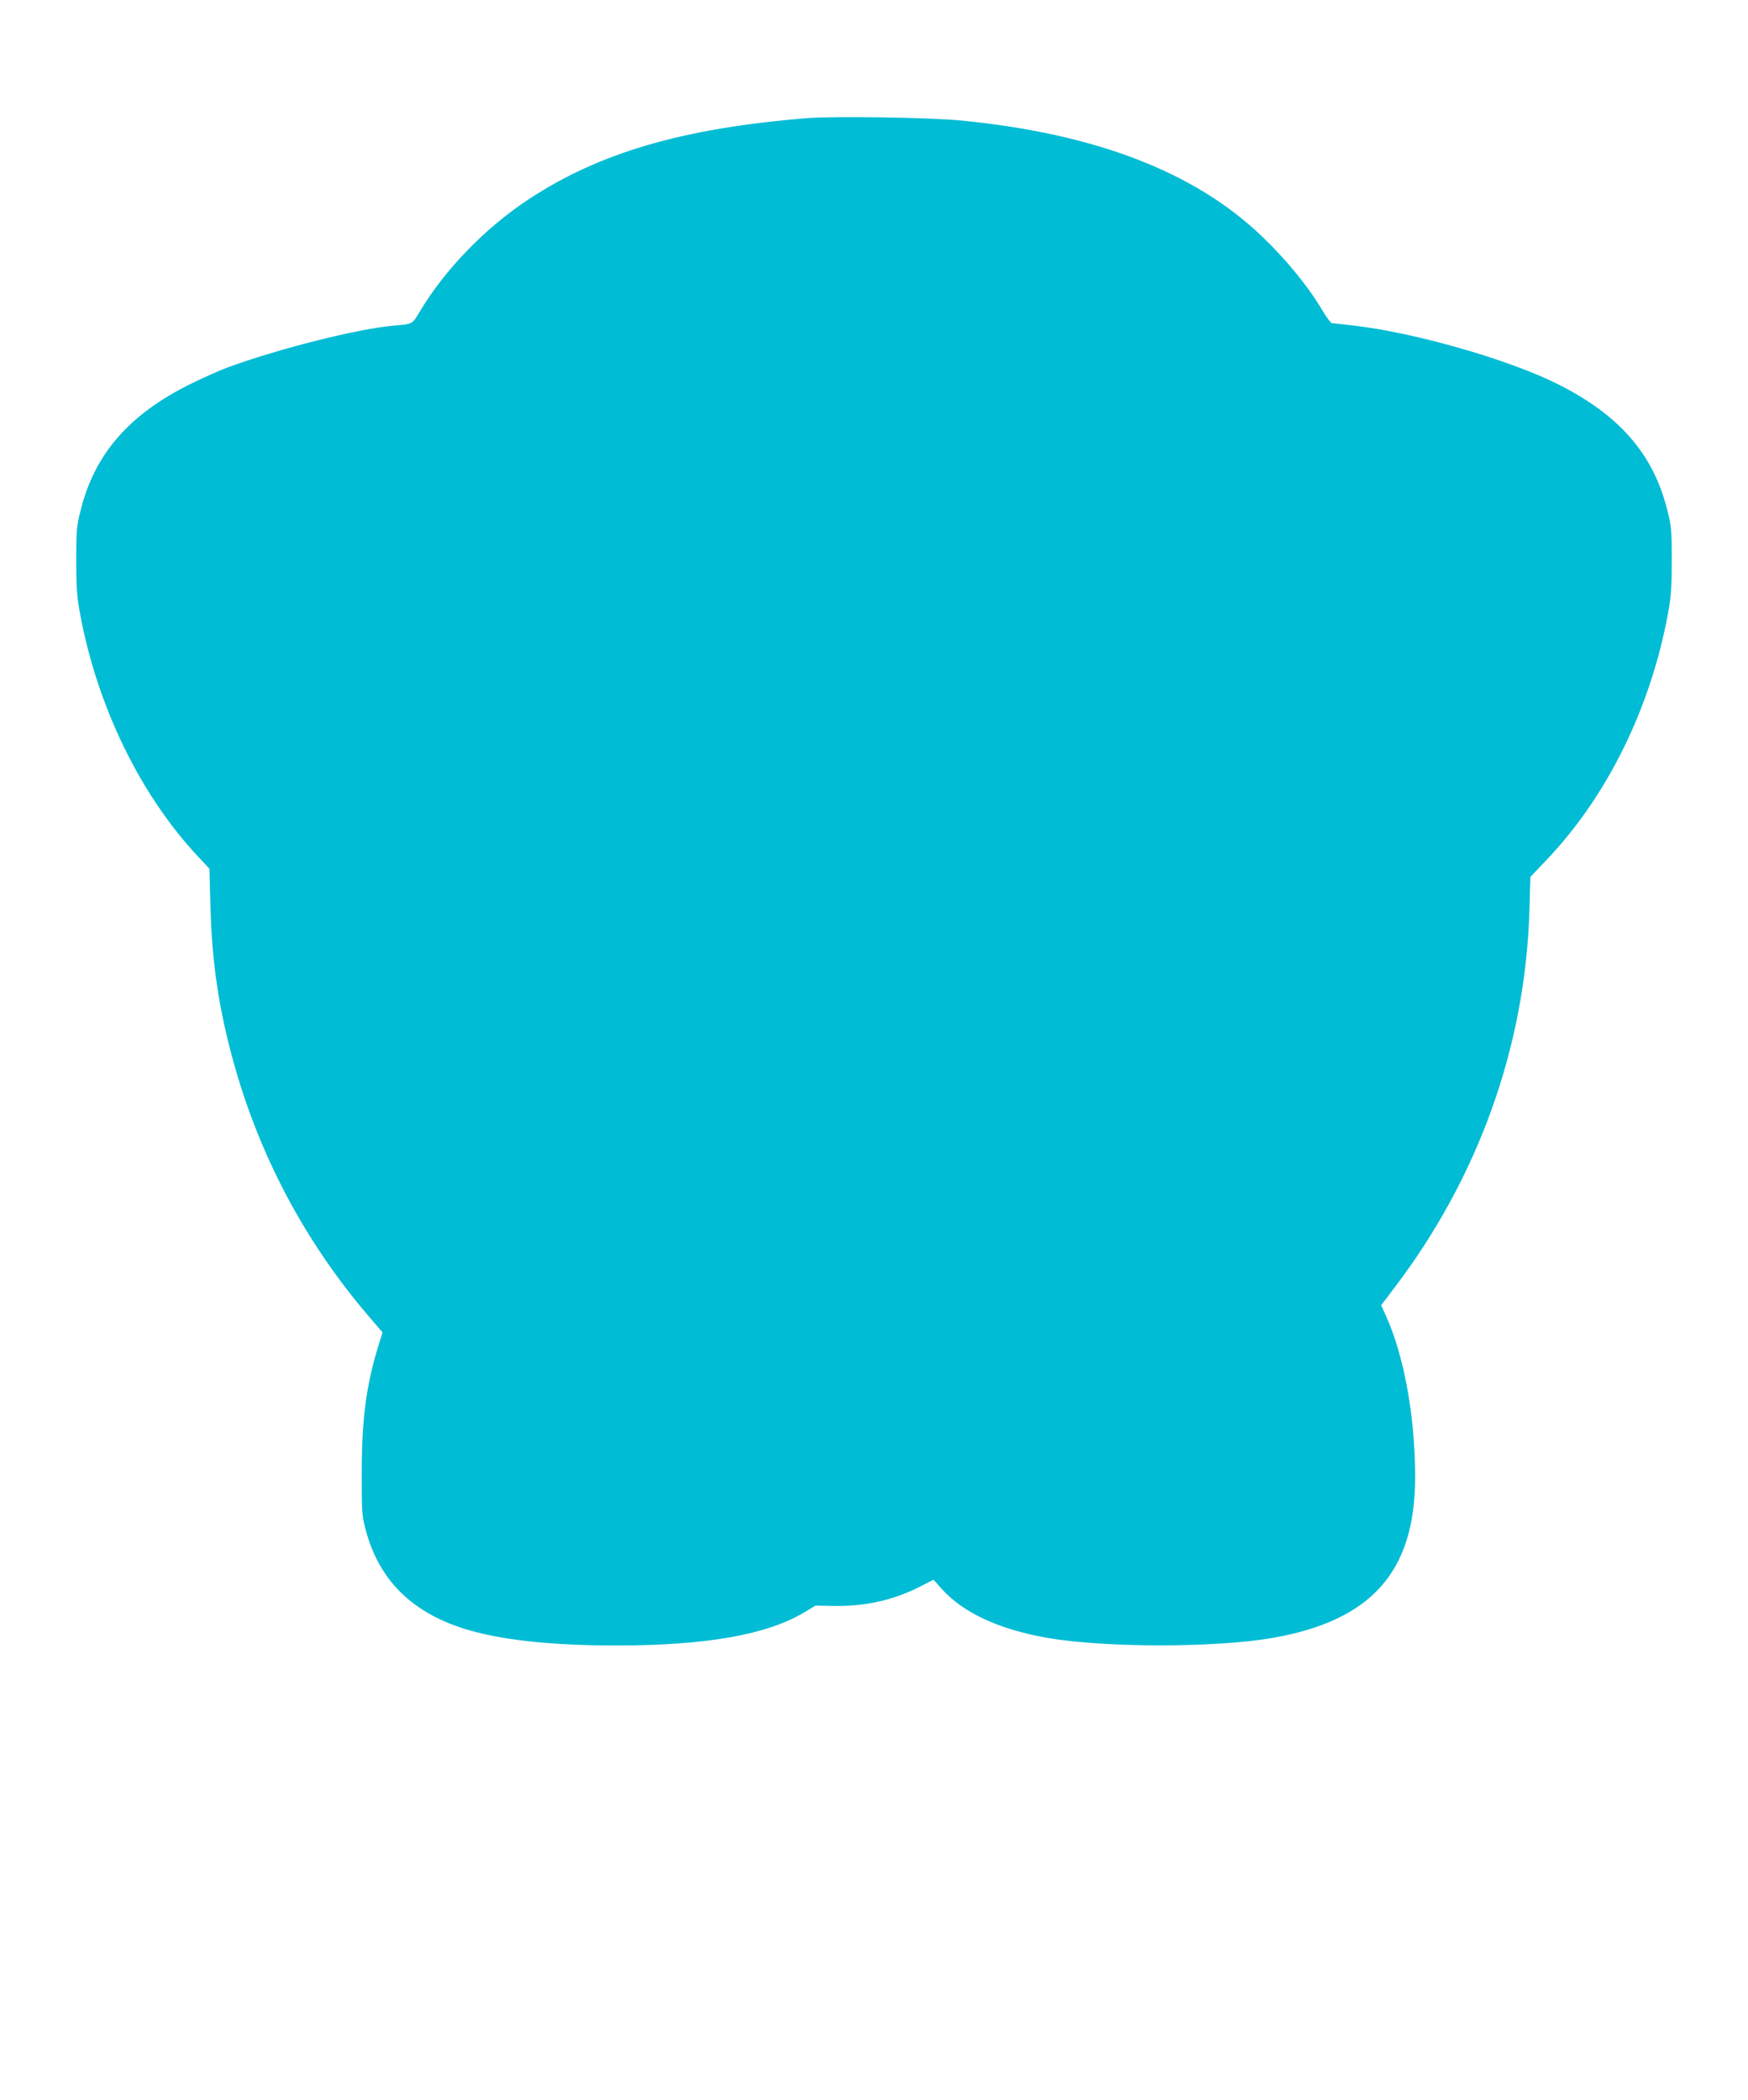 <?xml version="1.0" standalone="no"?>
<!DOCTYPE svg PUBLIC "-//W3C//DTD SVG 20010904//EN"
 "http://www.w3.org/TR/2001/REC-SVG-20010904/DTD/svg10.dtd">
<svg version="1.0" xmlns="http://www.w3.org/2000/svg"
 width="1066pt" height="1280pt" viewBox="0 0 1066 1280"
 preserveAspectRatio="xMidYMid meet">
<g transform="translate(0,1280) scale(0.1,-0.1)"
fill="#00bcd4" stroke="none">
<path d="M4925 12080 c-758 -61 -1266 -209 -1700 -494 -266 -175 -514 -431
-666 -687 -45 -76 -43 -74 -159 -84 -213 -18 -696 -139 -1010 -254 -47 -17
-148 -62 -225 -100 -374 -184 -586 -425 -672 -767 -26 -101 -28 -124 -28 -309
0 -167 4 -221 23 -325 104 -562 364 -1099 714 -1475 l75 -80 6 -220 c8 -307
41 -560 108 -832 152 -623 440 -1187 853 -1671 l89 -104 -27 -86 c-74 -244
-100 -445 -100 -772 0 -244 1 -259 26 -352 87 -321 309 -524 673 -617 212 -54
496 -81 850 -81 557 0 926 66 1155 205 l63 38 116 -2 c190 -3 363 36 526 120
l78 40 48 -54 c132 -148 352 -250 654 -302 348 -59 1012 -59 1360 0 608 105
875 403 875 981 0 369 -67 739 -179 986 l-28 62 78 103 c515 675 801 1474 826
2303 l6 205 99 104 c369 387 634 925 740 1501 19 104 23 159 23 325 0 185 -2
208 -28 309 -87 345 -298 583 -682 772 -301 147 -858 306 -1225 349 -69 8
-130 15 -137 15 -7 0 -31 33 -55 72 -89 151 -222 314 -373 458 -409 392 -1015
625 -1830 705 -188 19 -776 28 -940 15z"/>
</g>
</svg>

